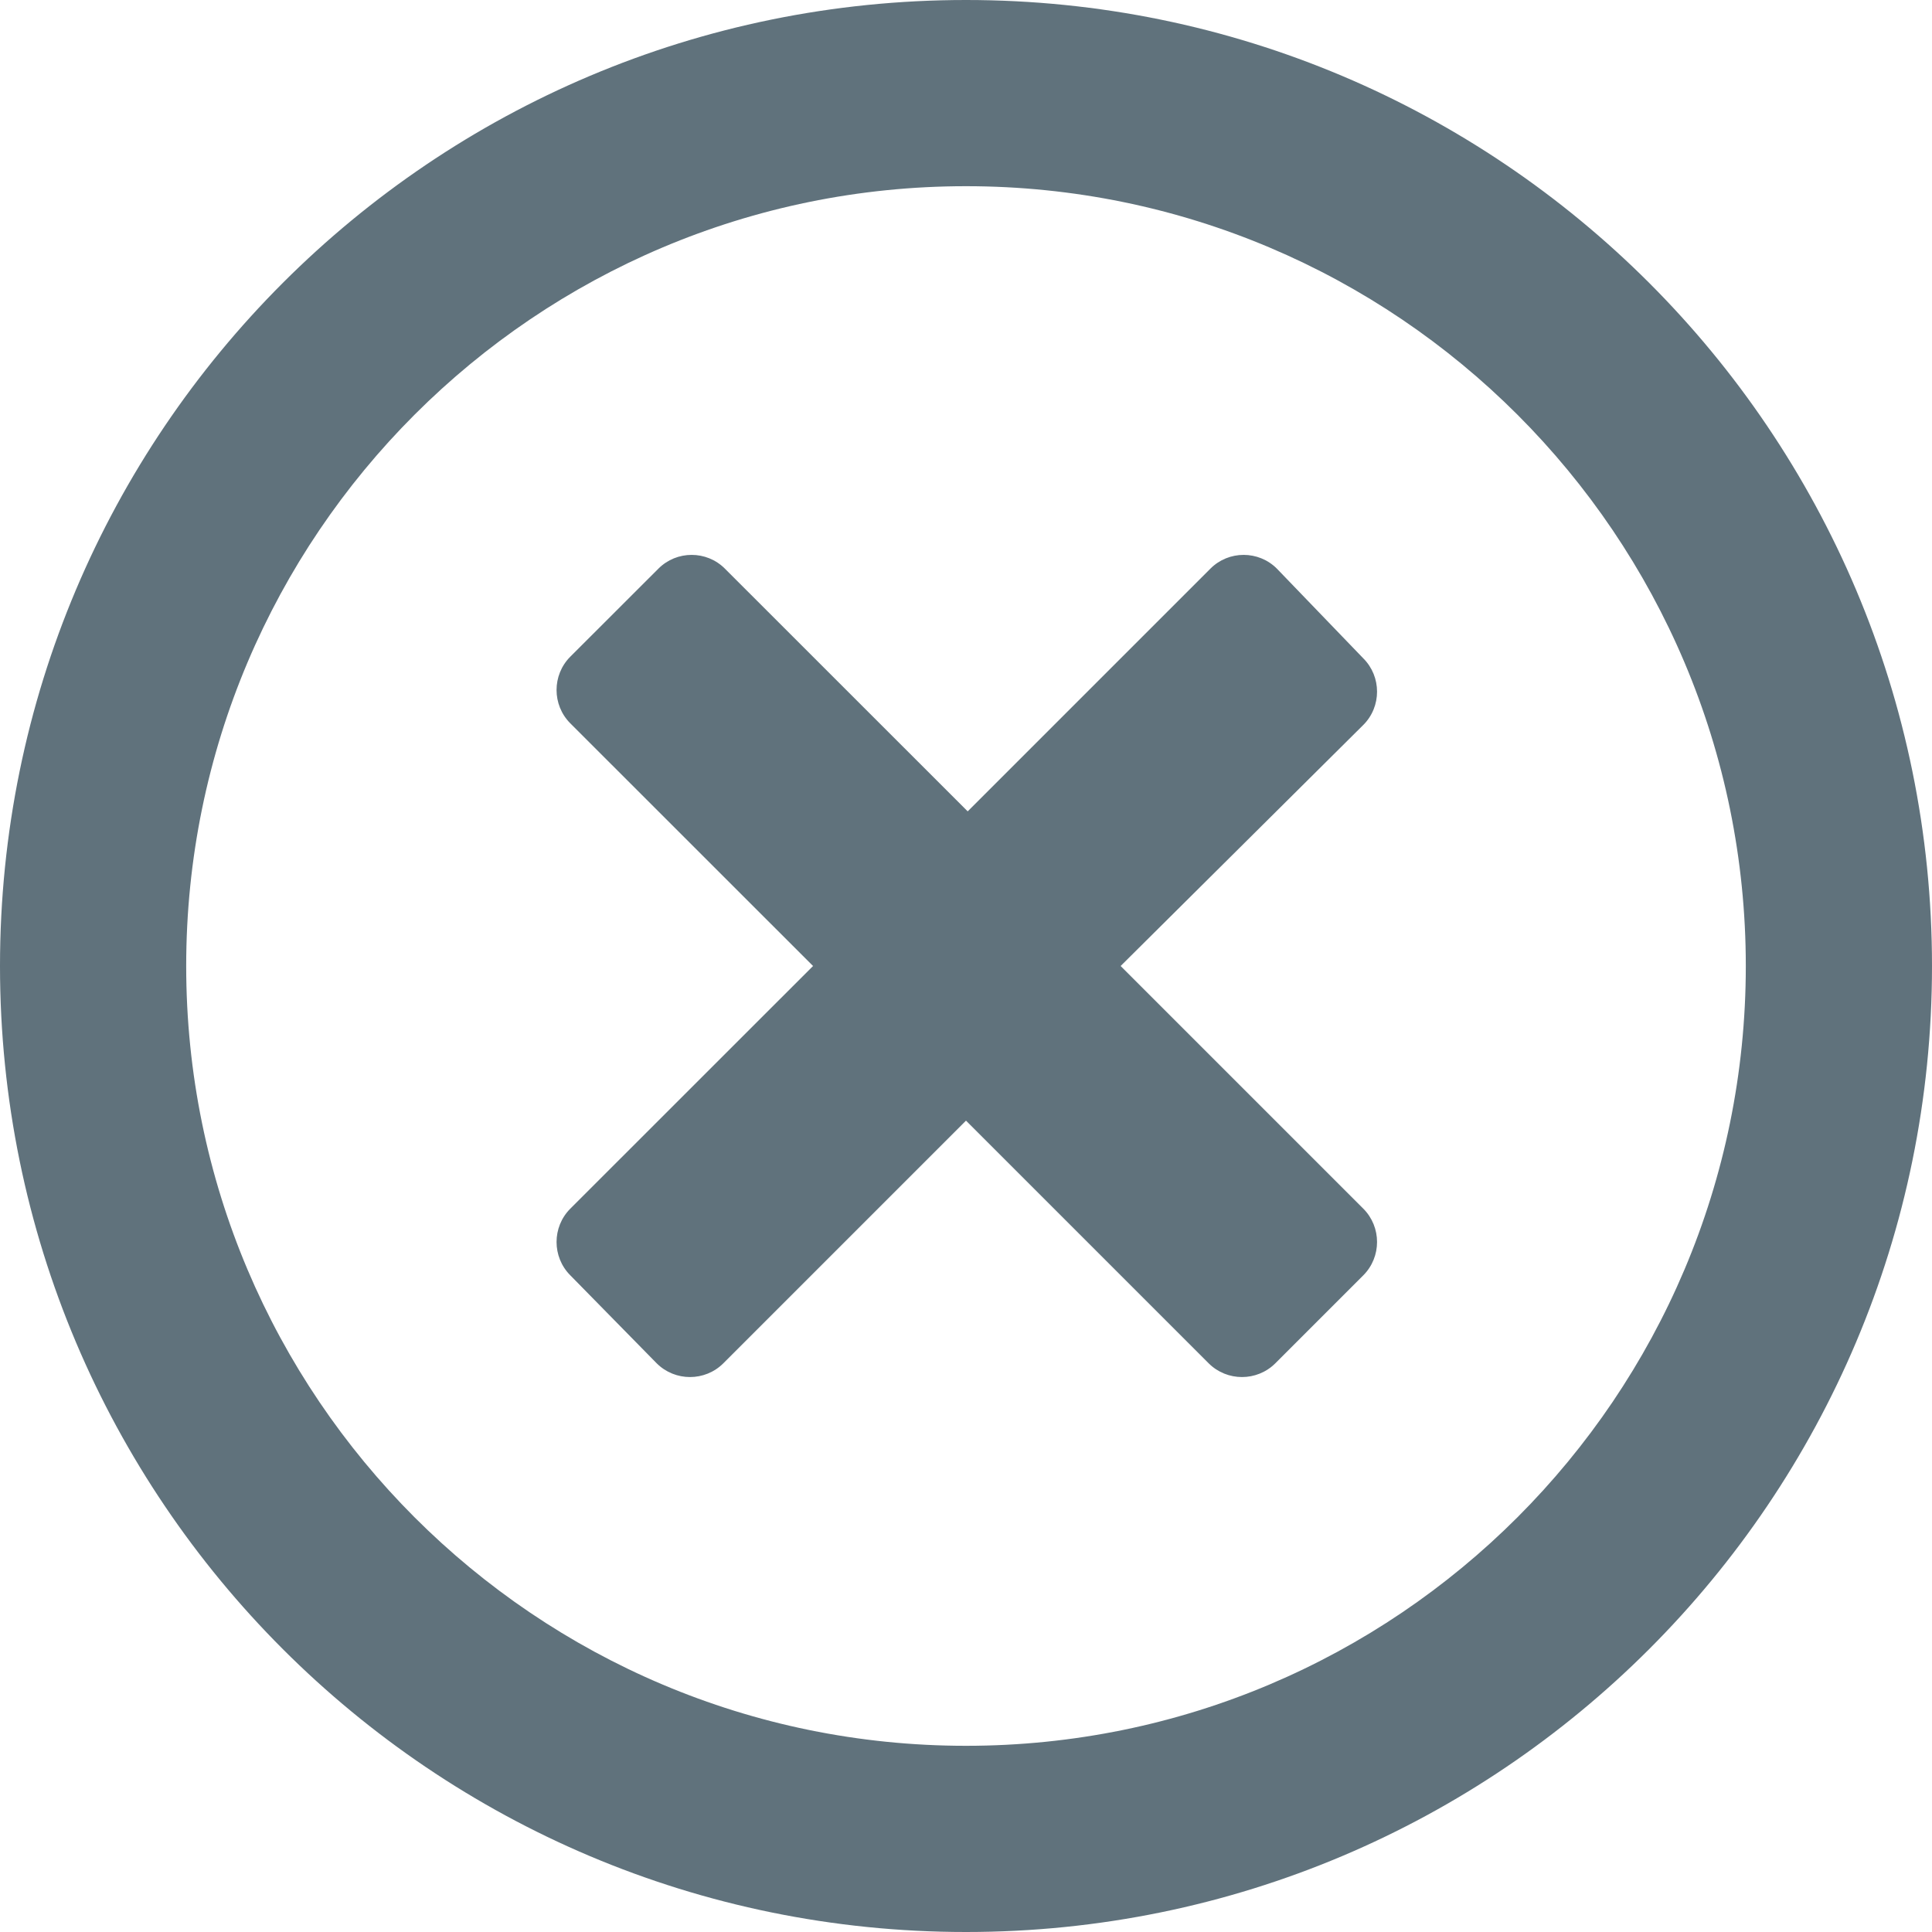 <svg width="24" height="24" viewBox="0 0 24 24" fill="none" xmlns="http://www.w3.org/2000/svg">
<path d="M24 12C24 18.63 18.63 24 12 24C5.37 24 0 18.63 0 12C0 5.37 5.37 0 12 0C18.63 0 24 5.37 24 12ZM21.687 12C21.687 6.651 17.349 2.313 12 2.313C6.651 2.313 2.313 6.651 2.313 12C2.313 17.349 6.651 21.687 12 21.687C17.349 21.687 21.687 17.349 21.687 12ZM13.921 12L16.936 15.015C17.163 15.243 17.163 15.614 16.936 15.842L15.842 16.936C15.614 17.163 15.243 17.163 15.015 16.936L12 13.921L8.985 16.936C8.757 17.163 8.386 17.163 8.158 16.936L7.084 15.842C6.857 15.614 6.857 15.243 7.084 15.015L10.1 12L7.084 8.985C6.857 8.757 6.857 8.386 7.084 8.158L8.179 7.064C8.406 6.836 8.778 6.836 9.005 7.064L12.021 10.079L15.036 7.064C15.263 6.836 15.635 6.836 15.862 7.064L16.936 8.179C17.163 8.406 17.163 8.778 16.936 9.005L13.921 12Z" fill="#60727C"/>
</svg>
